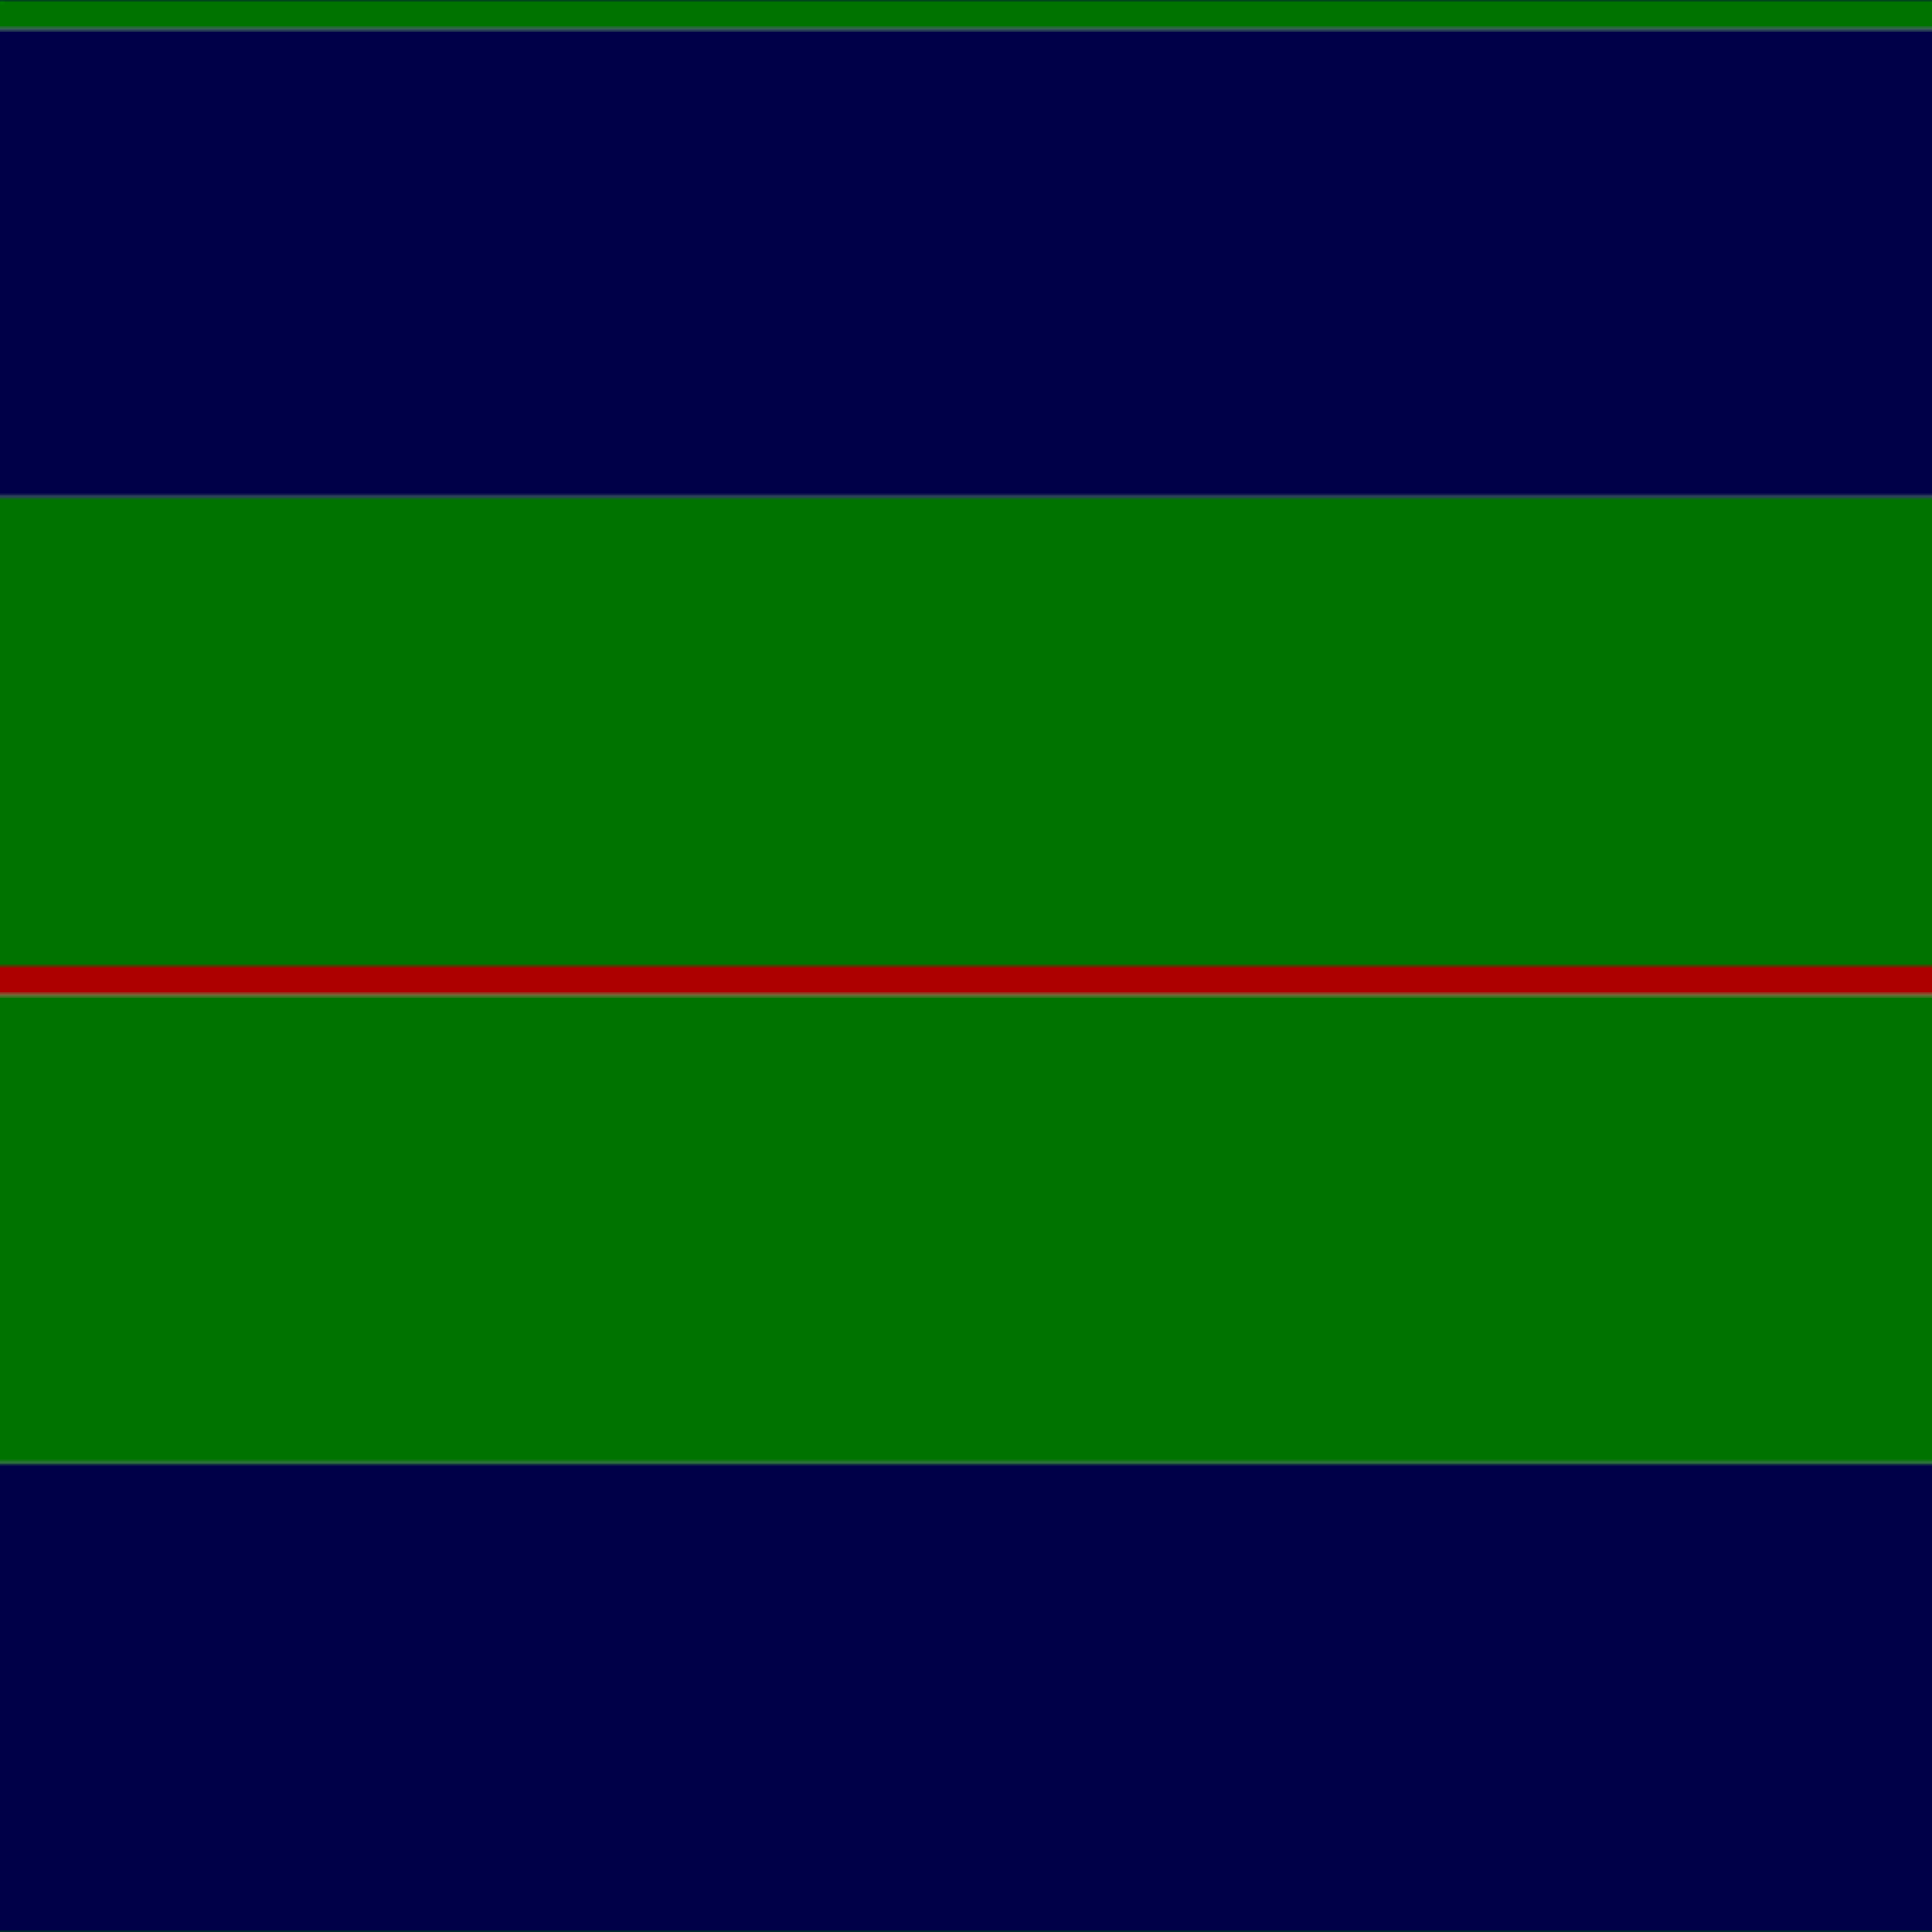 <svg xmlns='http://www.w3.org/2000/svg' width='500' height='500'><defs><filter id="fabricTexture" x="0" y="0" width="100%" height="100%"><feTurbulence type="fractalNoise" baseFrequency="0.01" numOctaves="1" result="noise"></feTurbulence><feDisplacementMap in="SourceGraphic" in2="noise" scale="2" xChannelSelector="R" yChannelSelector="G"></feDisplacementMap></filter><filter id="dustTexture" x="0" y="0" width="100%" height="100%"><feTurbulence type="turbulence" baseFrequency="0.02" numOctaves="4" result="dust"></feTurbulence><feDisplacementMap in="SourceGraphic" in2="dust" scale="1"></feDisplacementMap></filter><filter id="threadEmbossing" x="0" y="0" width="100%" height="100%"><feGaussianBlur in="SourceAlpha" stdDeviation="2" result="blur"></feGaussianBlur><feOffset in="blur" dx="1" dy="1" result="offsetBlur"></feOffset><feMerge><feMergeNode in="offsetBlur"></feMergeNode><feMergeNode in="SourceGraphic"></feMergeNode></feMerge></filter><filter id="weftVariation" x="0" y="0" width="100%" height="100%"><feTurbulence type="fractalNoise" baseFrequency="0.02" numOctaves="4" result="weftNoise"></feTurbulence><feColorMatrix type="matrix" values="1 0 0 0 0  0 1 0 0 0  0 0 1 0 0  0 0 0 0.12 0" result="weftOverlay"></feColorMatrix><feBlend in="SourceGraphic" in2="weftOverlay" mode="multiply"></feBlend></filter><filter id="warpVariation" x="0" y="0" width="100%" height="100%"><feTurbulence type="fractalNoise" baseFrequency="0.02" numOctaves="4" result="warpNoise"></feTurbulence><feColorMatrix type="matrix" values="1 0 0 0 0 0 1 0 0 0 0 0 1 0 0 0 0 0 0.12 0" result="warpOverlay"></feColorMatrix><feBlend in="SourceGraphic" in2="warpOverlay" mode="multiply"></feBlend></filter><filter id="darkenEffect"><feColorMatrix type="matrix" values="0.1 0 0 0 0 0 0.1 0 0 0 0 0 0.1 0 0 0 0 0 1 0"></feColorMatrix></filter><mask id='threadHatchingMask' x='0' y='0' width='1' height='1'><rect x='0' y='0' width='100%' height='100%' fill='url(#threadHatching)'></rect></mask><pattern id='threadHatching' x='0' y='0' patternUnits='userSpaceOnUse' width='7.576' height='7.576'>
            <rect x='0' y='-1.894' height='3.788' width='1.894' fill='white'></rect>
            <rect x='0' y='5.682' height='3.788' width='1.894' fill='white'></rect>
            <rect x='1.894' y='0' height='3.788' width='1.894' fill='white'></rect>
            <rect x='3.788' y='1.894' height='3.788' width='1.894' fill='white'></rect>
            <rect x='5.682' y='3.788' height='3.788' width='1.894' fill='white'></rect>
        </pattern><filter id='weftFilter'><feMerge><feMergeNode in='SourceGraphic'/><feMergeNode in='url(#threadEmbossing)'/><feMergeNode in='url(#weftVariation)'/></feMerge> </filter><filter id='warpFilter'><feMerge> <feMergeNode in='SourceGraphic'/> <feMergeNode in='url(#threadEmbossing)'/><feMergeNode in='url(#warpVariation)'/></feMerge> </filter><pattern id='sett' x='0' y='0' patternUnits='userSpaceOnUse' width='500' height='500'><g id='weft' filter=' url(#weftFilter) '><rect x='0' y='0' width='100%' height='7.576' fill='#007300' /><rect x='0' y='7.576' width='100%' height='121.212' fill='#000048' /><rect x='0' y='128.788' width='100%' height='121.212' fill='#007300' /><rect x='0' y='250' width='100%' height='7.576' fill='#ad0000' /><rect x='0' y='257.576' width='100%' height='121.212' fill='#007300' /><rect x='0' y='378.788' width='100%' height='121.212' fill='#000048' /></g><g id='warp' mask='url(#threadHatchingMask)' filter=' url(#warpFilter)'><rect x='0' y='0' width='7.576' height='100%' fill='#008000' /><rect x='7.576' y='0' width='121.212' height='100%' fill='#000050' /><rect x='128.788' y='0' width='121.212' height='100%' fill='#008000' /><rect x='250' y='0' width='7.576' height='100%' fill='#C00000' /><rect x='257.576' y='0' width='121.212' height='100%' fill='#008000' /><rect x='378.788' y='0' width='121.212' height='100%' fill='#000050' /></g></pattern></defs><rect x='0' y='0' height='100%' width='100%' fill='url(#sett)' filter='url(#fabricTexture) url(#dustTexture)'></rect></svg>